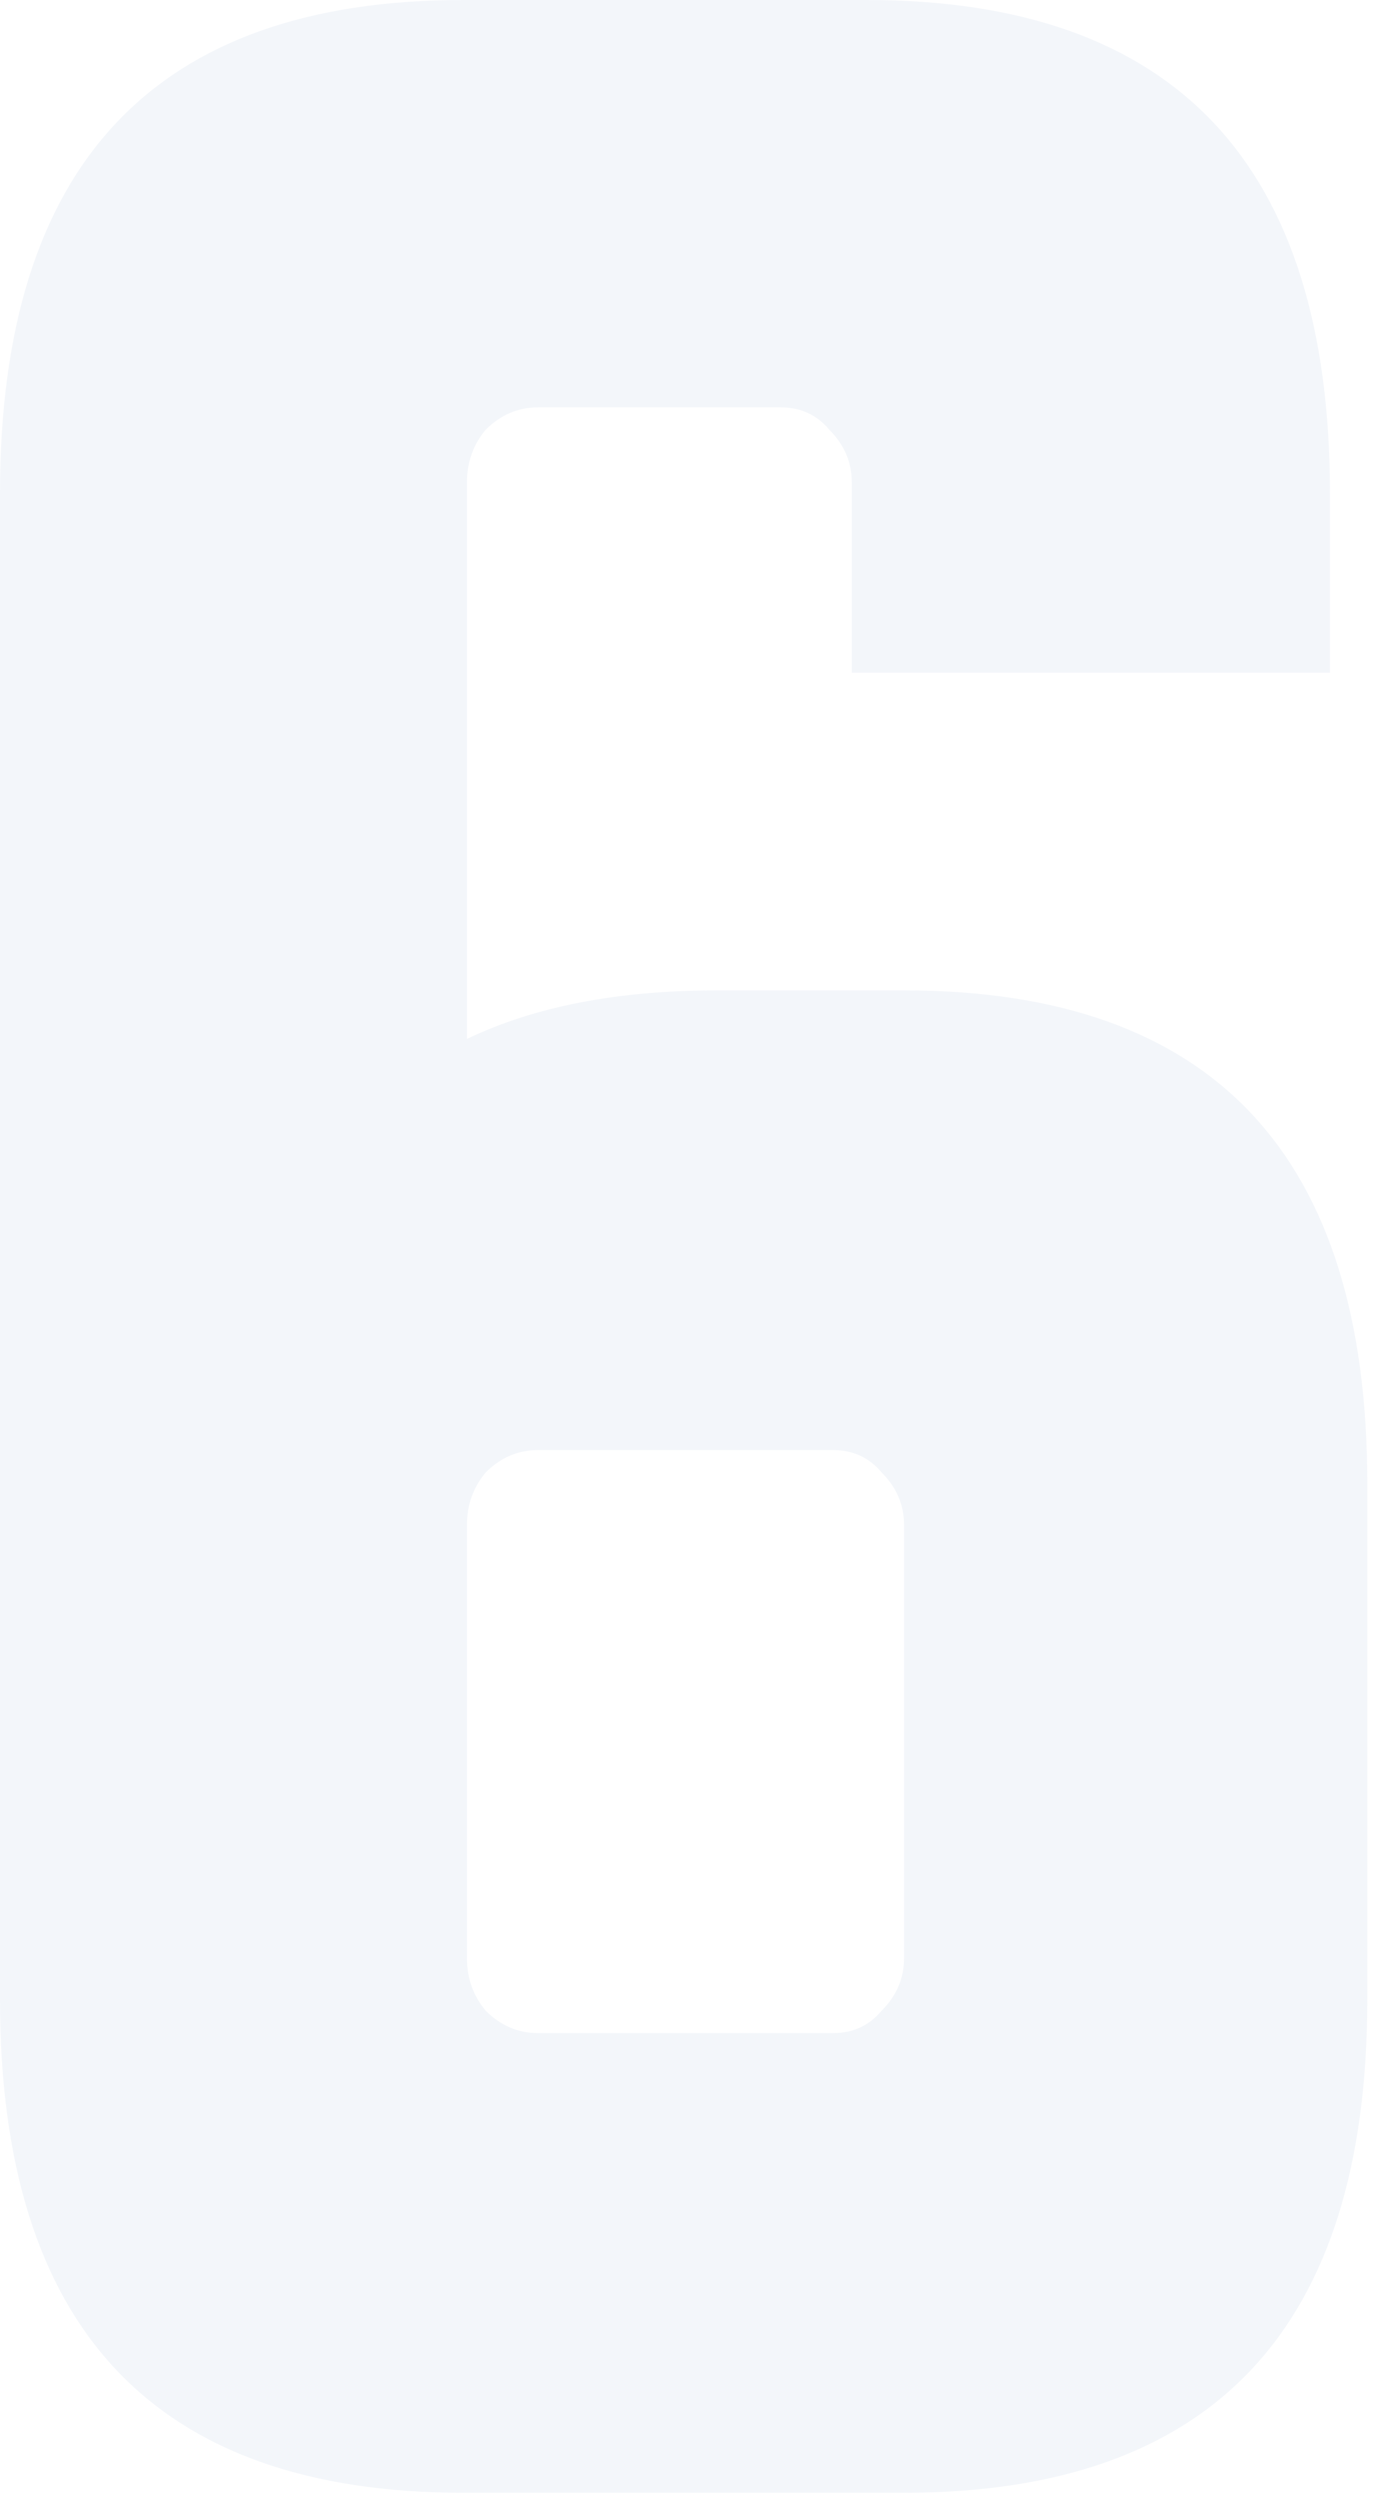 <svg xmlns="http://www.w3.org/2000/svg" width="108" height="196" viewBox="0 0 108 196" fill="none"><path d="M70.906 77.645C95.128 77.645 107.239 90.537 107.239 116.322V156.756C107.239 182.54 95.128 195.432 70.906 195.432H36.332C12.111 195.432 0 182.54 0 156.756V38.676C0 12.892 12.111 0 36.332 0H67.976C92.198 0 104.309 12.892 104.309 38.676V52.74H66.804V37.797C66.804 36.235 66.218 34.867 65.046 33.695C64.07 32.523 62.8 31.937 61.237 31.937H42.192C40.63 31.937 39.262 32.523 38.09 33.695C37.114 34.867 36.625 36.235 36.625 37.797V81.454C41.899 78.915 48.443 77.645 56.256 77.645H70.906ZM70.906 153.533V119.545C70.906 117.982 70.32 116.615 69.148 115.443C68.172 114.271 66.902 113.685 65.339 113.685H42.192C40.63 113.685 39.262 114.271 38.09 115.443C37.114 116.615 36.625 117.982 36.625 119.545V153.533C36.625 155.096 37.114 156.463 38.09 157.635C39.262 158.807 40.63 159.393 42.192 159.393H65.339C66.902 159.393 68.172 158.807 69.148 157.635C70.32 156.463 70.906 155.096 70.906 153.533Z" fill="#004A90" fill-opacity="0.05"></path></svg>